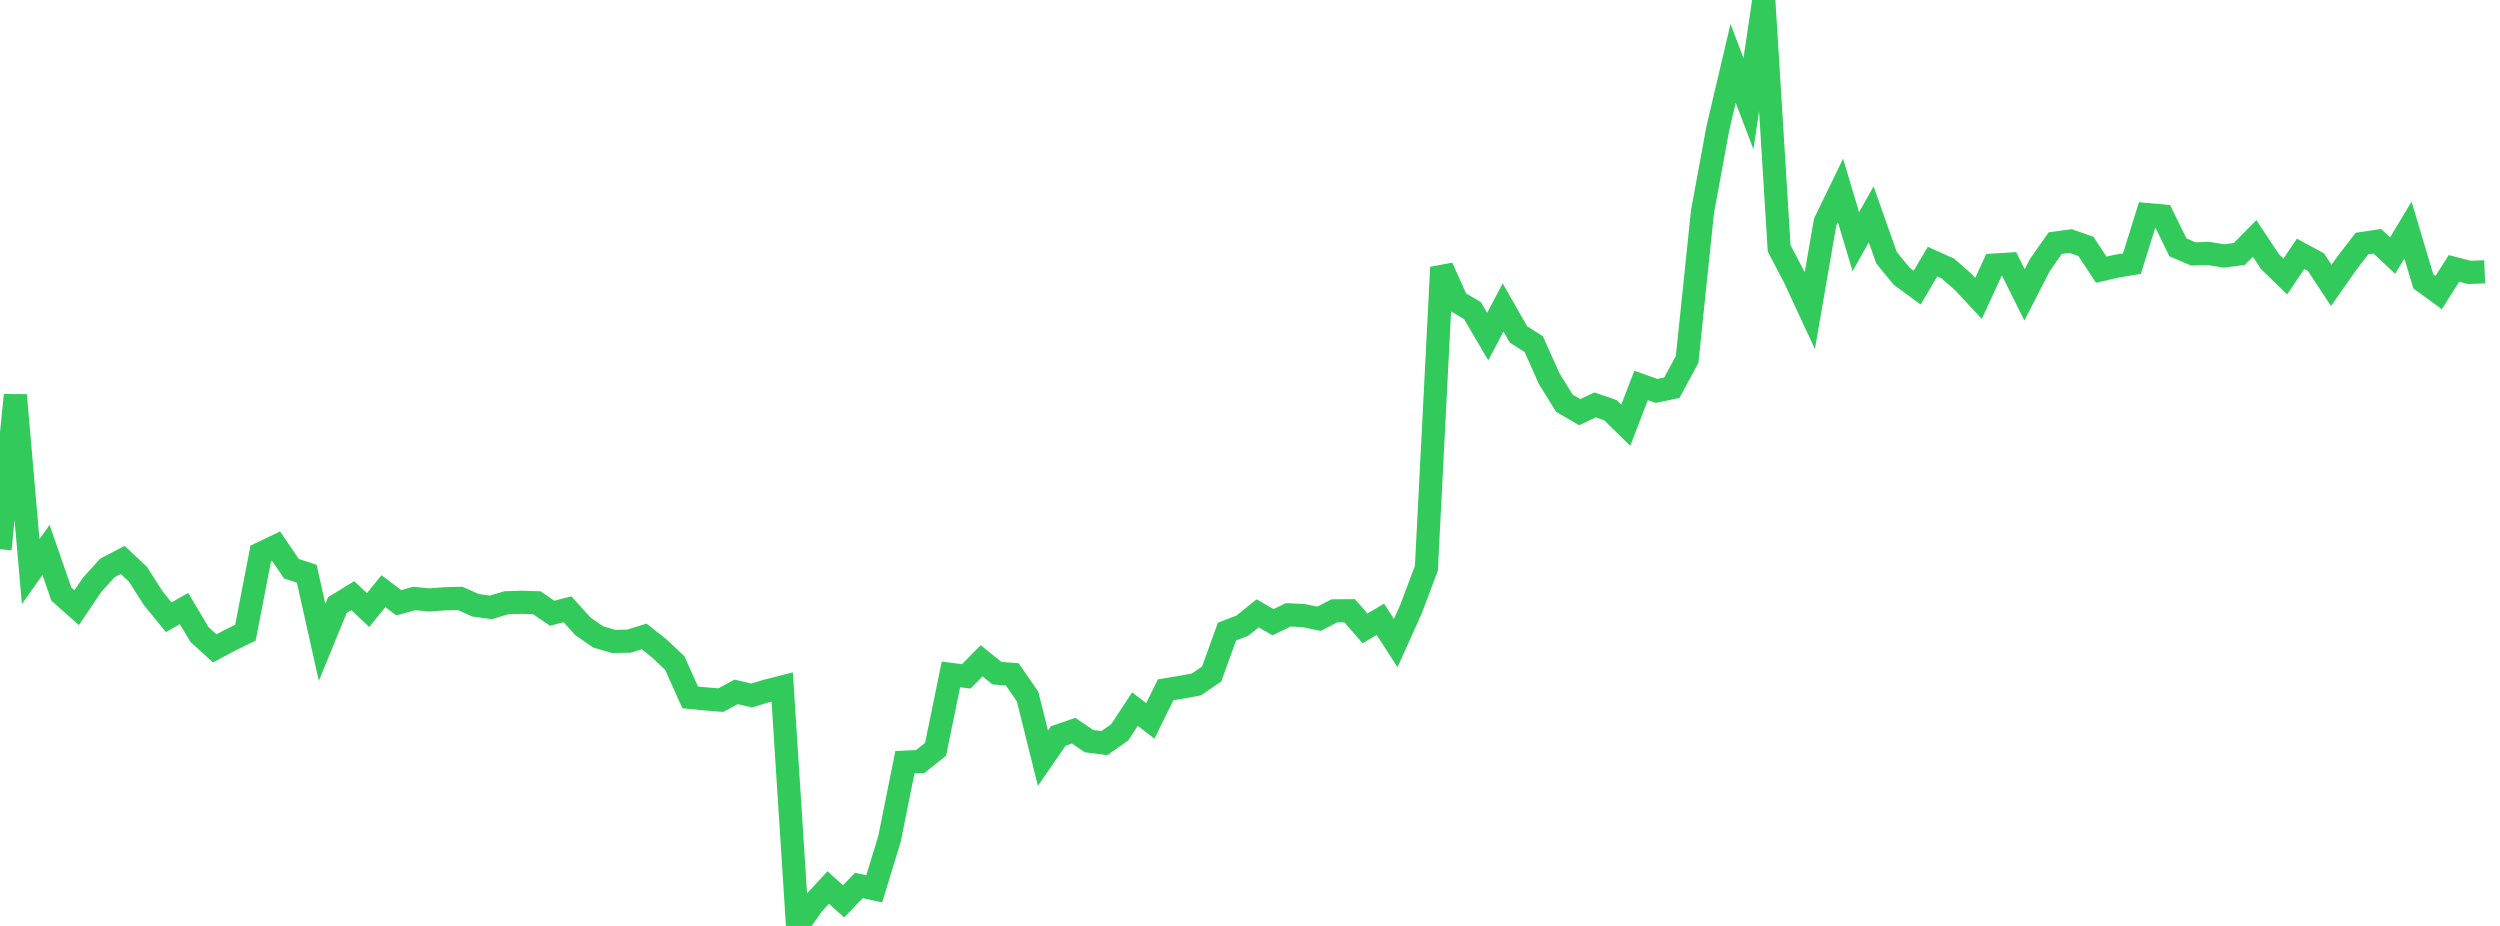 <?xml version="1.0" standalone="no"?>
<!DOCTYPE svg PUBLIC "-//W3C//DTD SVG 1.1//EN" "http://www.w3.org/Graphics/SVG/1.1/DTD/svg11.dtd">

<svg width="135" height="50" viewBox="0 0 135 50" preserveAspectRatio="none" 
  xmlns="http://www.w3.org/2000/svg"
  xmlns:xlink="http://www.w3.org/1999/xlink">


<polyline points="0.0, 29.656 0.828, 21.337 1.656, 30.868 2.485, 29.696 3.313, 32.081 4.141, 32.814 4.969, 31.586 5.798, 30.67 6.626, 30.236 7.454, 31.015 8.282, 32.314 9.11, 33.329 9.939, 32.864 10.767, 34.257 11.595, 35.013 12.423, 34.57 13.252, 34.167 14.08, 29.891 14.908, 29.493 15.736, 30.711 16.564, 30.981 17.393, 34.69 18.221, 32.671 19.049, 32.164 19.877, 32.942 20.706, 31.922 21.534, 32.548 22.362, 32.318 23.19, 32.396 24.018, 32.334 24.847, 32.312 25.675, 32.684 26.503, 32.8 27.331, 32.551 28.16, 32.522 28.988, 32.549 29.816, 33.115 30.644, 32.901 31.472, 33.819 32.301, 34.394 33.129, 34.636 33.957, 34.623 34.785, 34.368 35.613, 35.023 36.442, 35.812 37.27, 37.66 38.098, 37.741 38.926, 37.807 39.755, 37.36 40.583, 37.557 41.411, 37.309 42.239, 37.098 43.067, 50.0 43.896, 48.823 44.724, 47.925 45.552, 48.672 46.38, 47.814 47.209, 47.996 48.037, 45.286 48.865, 41.157 49.693, 41.122 50.521, 40.461 51.35, 36.418 52.178, 36.524 53.006, 35.683 53.834, 36.35 54.663, 36.415 55.491, 37.615 56.319, 40.943 57.147, 39.742 57.975, 39.456 58.804, 40.022 59.632, 40.128 60.46, 39.552 61.288, 38.292 62.117, 38.928 62.945, 37.249 63.773, 37.112 64.601, 36.962 65.429, 36.397 66.258, 34.105 67.086, 33.788 67.914, 33.119 68.742, 33.601 69.571, 33.2 70.399, 33.243 71.227, 33.412 72.055, 32.987 72.883, 32.981 73.712, 33.934 74.54, 33.442 75.368, 34.726 76.196, 32.889 77.025, 30.68 77.853, 14.438 78.681, 16.283 79.509, 16.77 80.337, 18.174 81.166, 16.602 81.994, 18.056 82.822, 18.584 83.65, 20.437 84.479, 21.778 85.307, 22.257 86.135, 21.864 86.963, 22.149 87.791, 22.962 88.62, 20.812 89.448, 21.108 90.276, 20.94 91.104, 19.414 91.933, 11.442 92.761, 6.938 93.589, 3.422 94.417, 5.6 95.245, 0.0 96.074, 13.409 96.902, 14.989 97.73, 16.774 98.558, 11.995 99.387, 10.286 100.215, 13.053 101.043, 11.574 101.871, 13.916 102.699, 14.925 103.528, 15.533 104.356, 14.126 105.184, 14.498 106.012, 15.224 106.84, 16.113 107.669, 14.314 108.497, 14.262 109.325, 15.924 110.153, 14.311 110.982, 13.128 111.81, 13.017 112.638, 13.306 113.466, 14.564 114.294, 14.374 115.123, 14.236 115.951, 11.588 116.779, 11.663 117.607, 13.357 118.436, 13.711 119.264, 13.687 120.092, 13.822 120.92, 13.714 121.748, 12.873 122.577, 14.124 123.405, 14.93 124.233, 13.708 125.061, 14.155 125.89, 15.413 126.718, 14.229 127.546, 13.151 128.374, 13.026 129.202, 13.802 130.031, 12.423 130.859, 15.194 131.687, 15.798 132.515, 14.494 133.344, 14.709 134.172, 14.677" fill="none" stroke="#32ca5b" stroke-width="1.25"/>

</svg>
